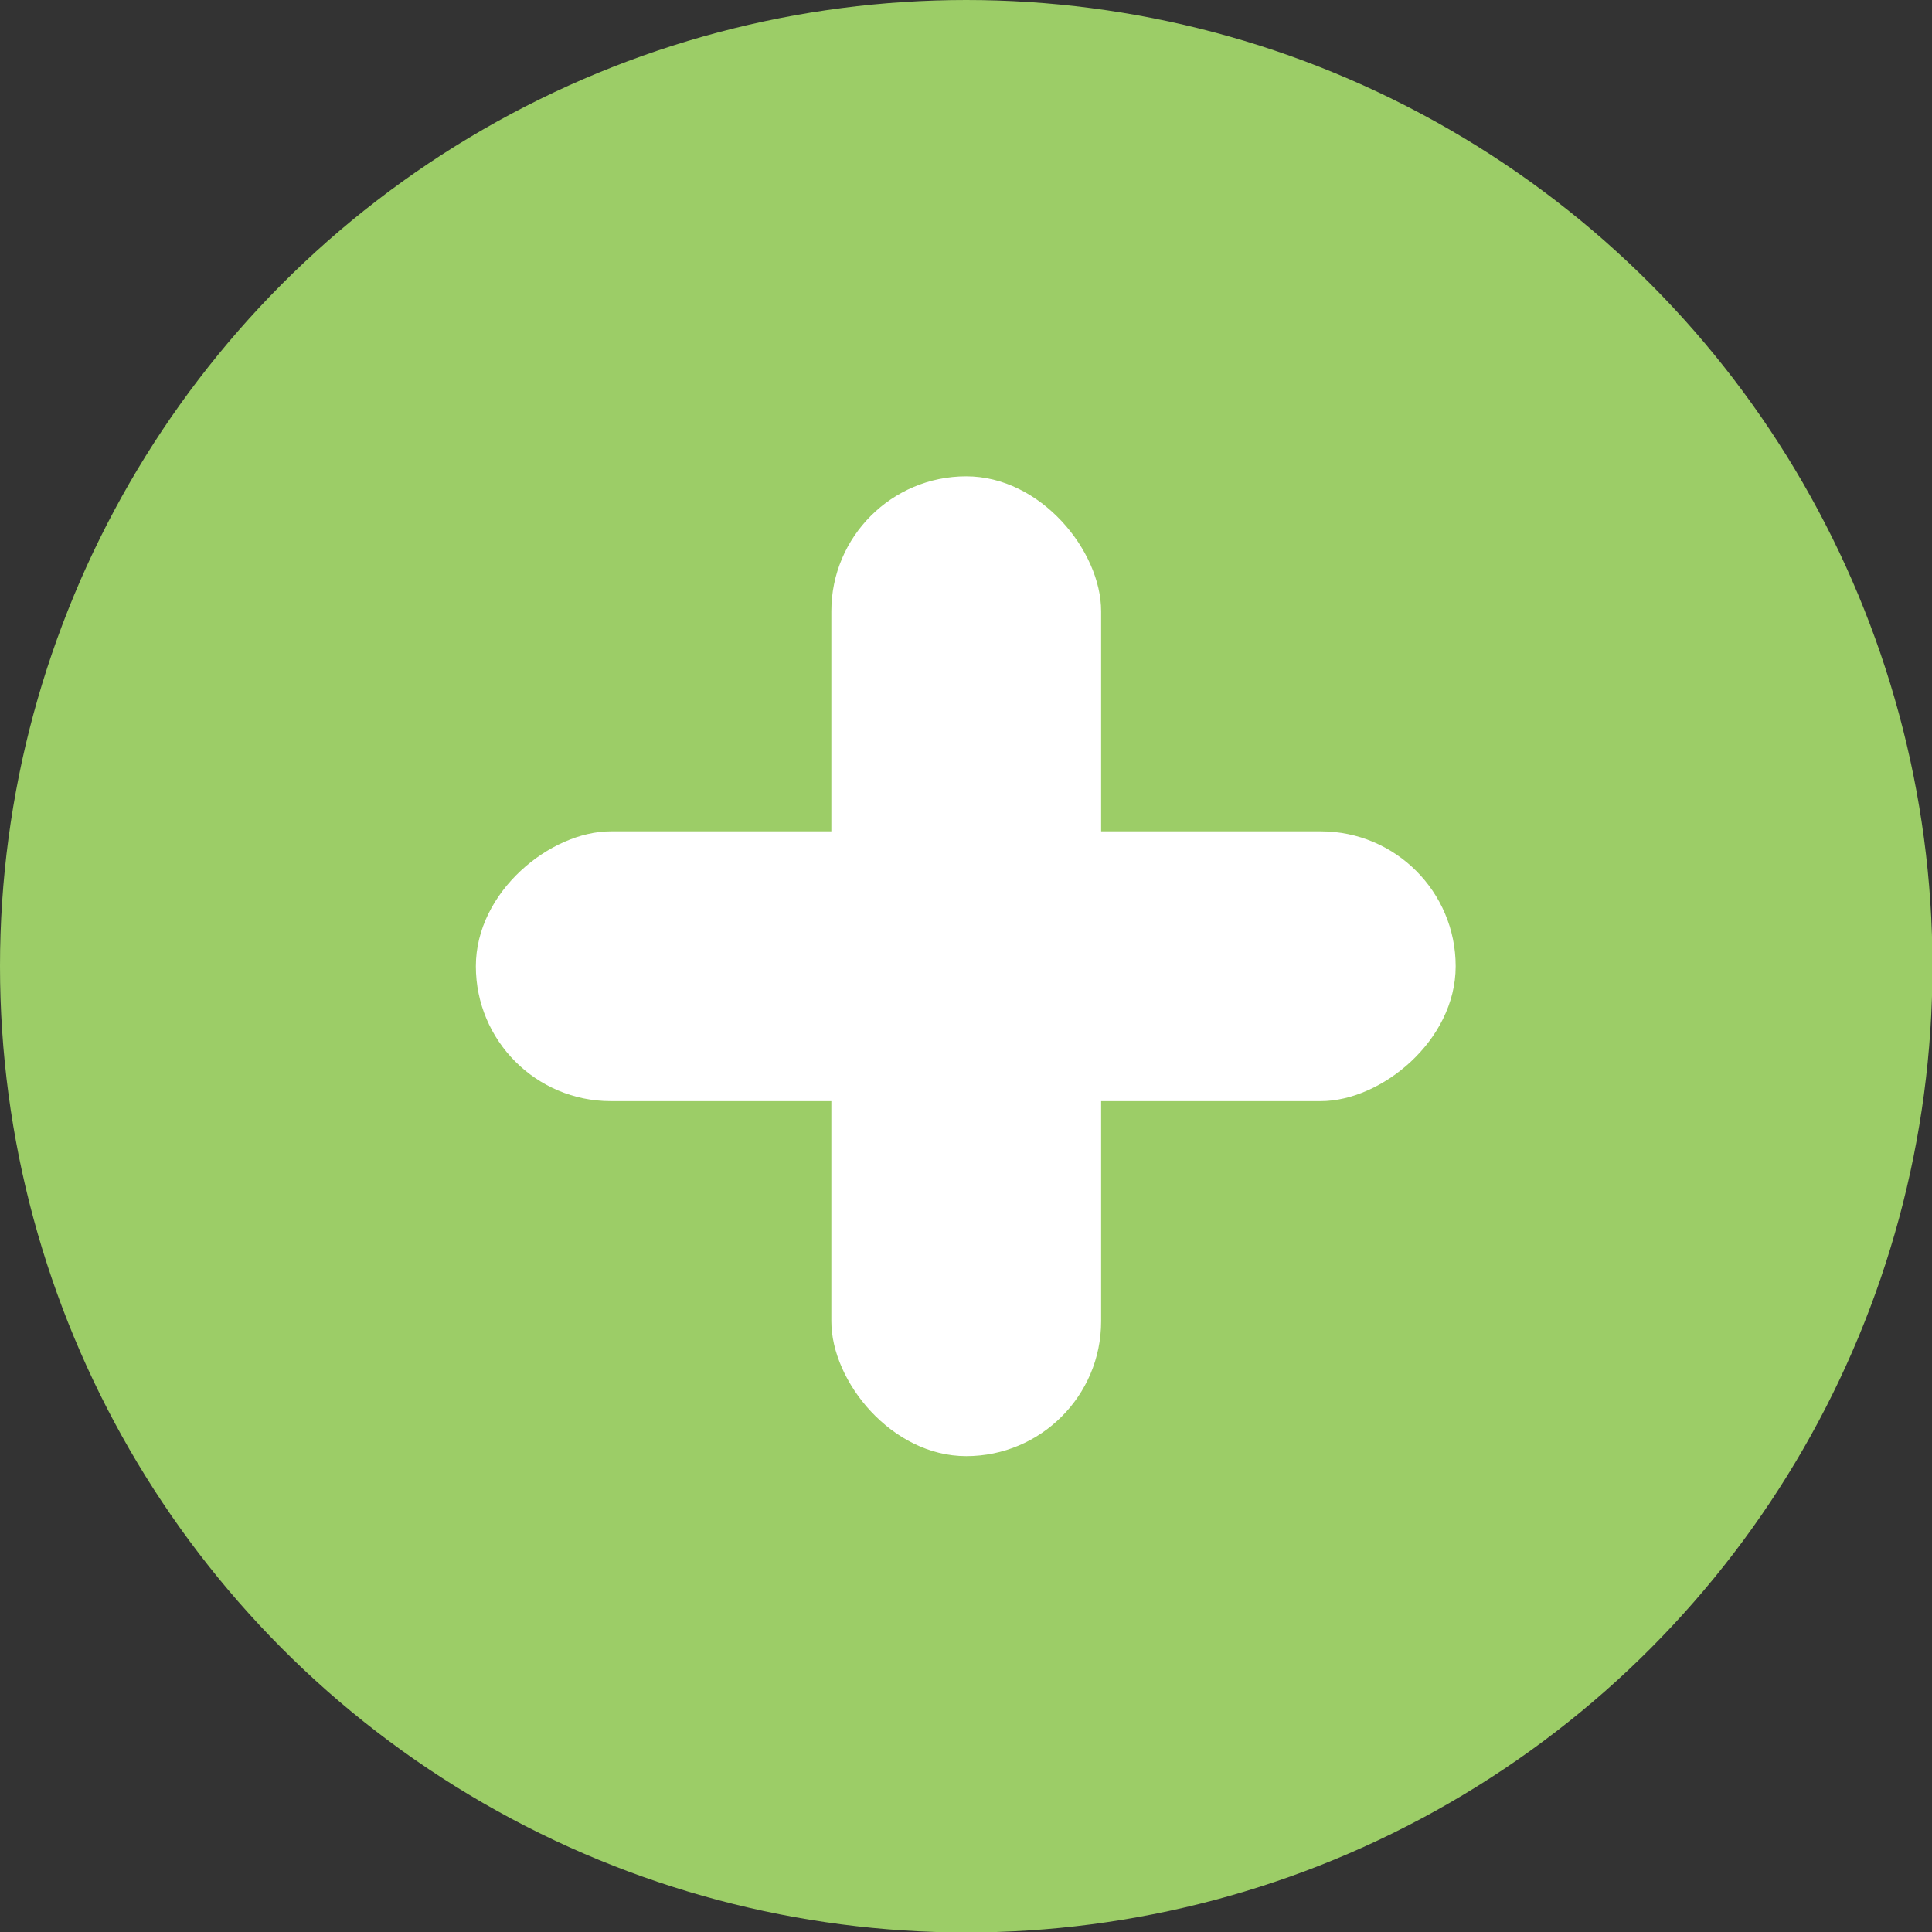 <svg xmlns="http://www.w3.org/2000/svg" viewBox="0 0 41.25 41.25"><rect x="0" y="0" width="41.25" height="41.25" fill="#333333" stroke="none"/><defs><style>.cls-1{fill:#9ccd67;}.cls-2{fill:#fff;}</style></defs><title>possitive</title><g id="Layer_2" data-name="Layer 2"><g id="Layer_1-2" data-name="Layer 1"><circle class="cls-1" cx="20.63" cy="20.63" r="20.63"/><rect class="cls-2" x="17.75" y="10.17" width="5.76" height="20.92" rx="2.88" ry="2.88"/><rect class="cls-2" x="17.75" y="10.17" width="5.76" height="20.92" rx="2.88" ry="2.88" transform="translate(41.25 0) rotate(90)"/></g></g></svg>